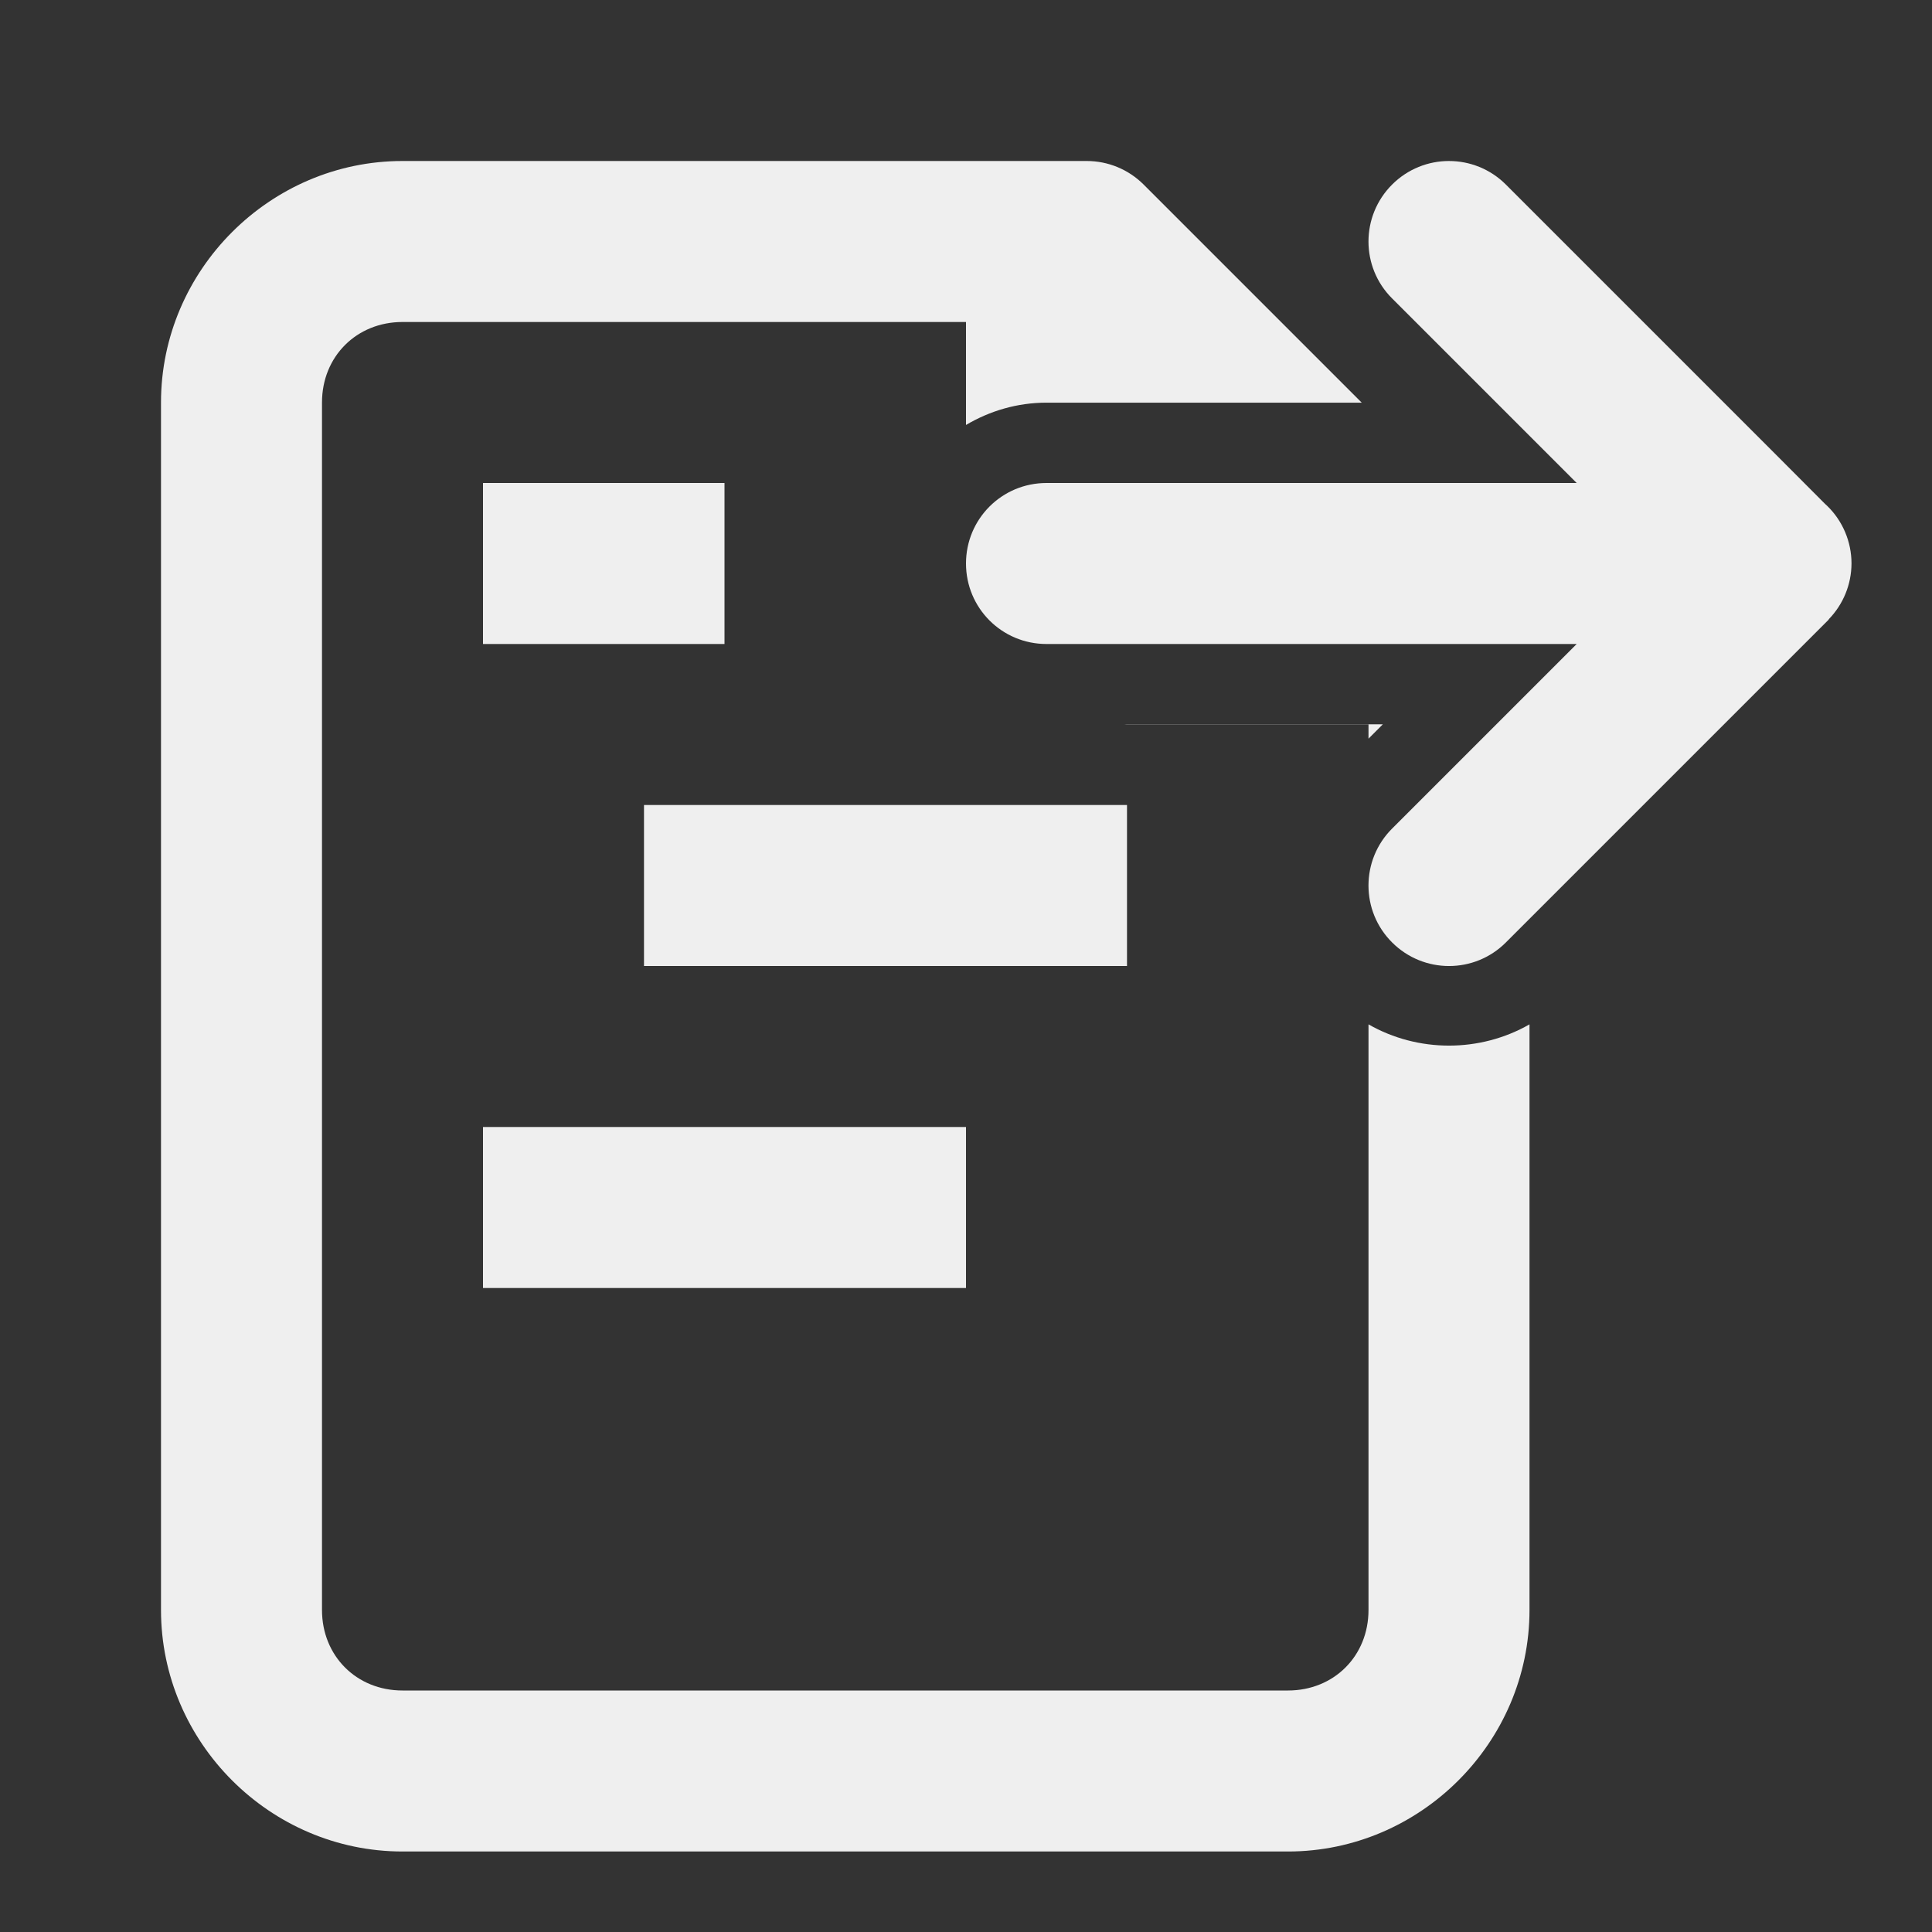 <svg viewBox="0 0 24 24" xmlns="http://www.w3.org/2000/svg"><rect x="0" y="0" width="24" height="24" fill="#333333" stroke="none"/><g fill="#efefef"><path d="m18 2c-.256 0-.512.098-.707.293-.391.391-.391 1.024 0 1.414l2.293 2.293h-6.586c-.554 0-1 .446-1 1s.446 1 1 1h6.586l-2.293 2.293c-.391.391-.391 1.024 0 1.414.391.391 1.024.391 1.414 0l3.293-3.293.717-.717v-.004c.181-.186.282-.434.283-.693-0-.27-.109-.529-.303-.717l-.025-.023-.672-.674-3.293-3.293c-.195-.195-.451-.293-.707-.293z"/><path d="m6 6v2h3v-2zm2 4v2h6v-2zm-2 4v2h6v-2z"/><path d="m5 2c-1.645 0-3 1.355-3 3v15c0 1.645 1.355 3 3 3h11c1.645 0 3-1.355 3-3v-7.275c-.615.352-1.385.352-2 0v7.275c0 .571-.429 1-1 1h-11c-.571 0-1-.429-1-1v-15c0-.571.429-1 1-1h7v1.279c.296-.175.637-.277 1-.277h3.916l-2.709-2.709c-.188-.188-.442-.293-.707-.293zm8.969 6.998c.01 0.0.021.002.031.002h3v.176l.178-.178z"/></g></svg>